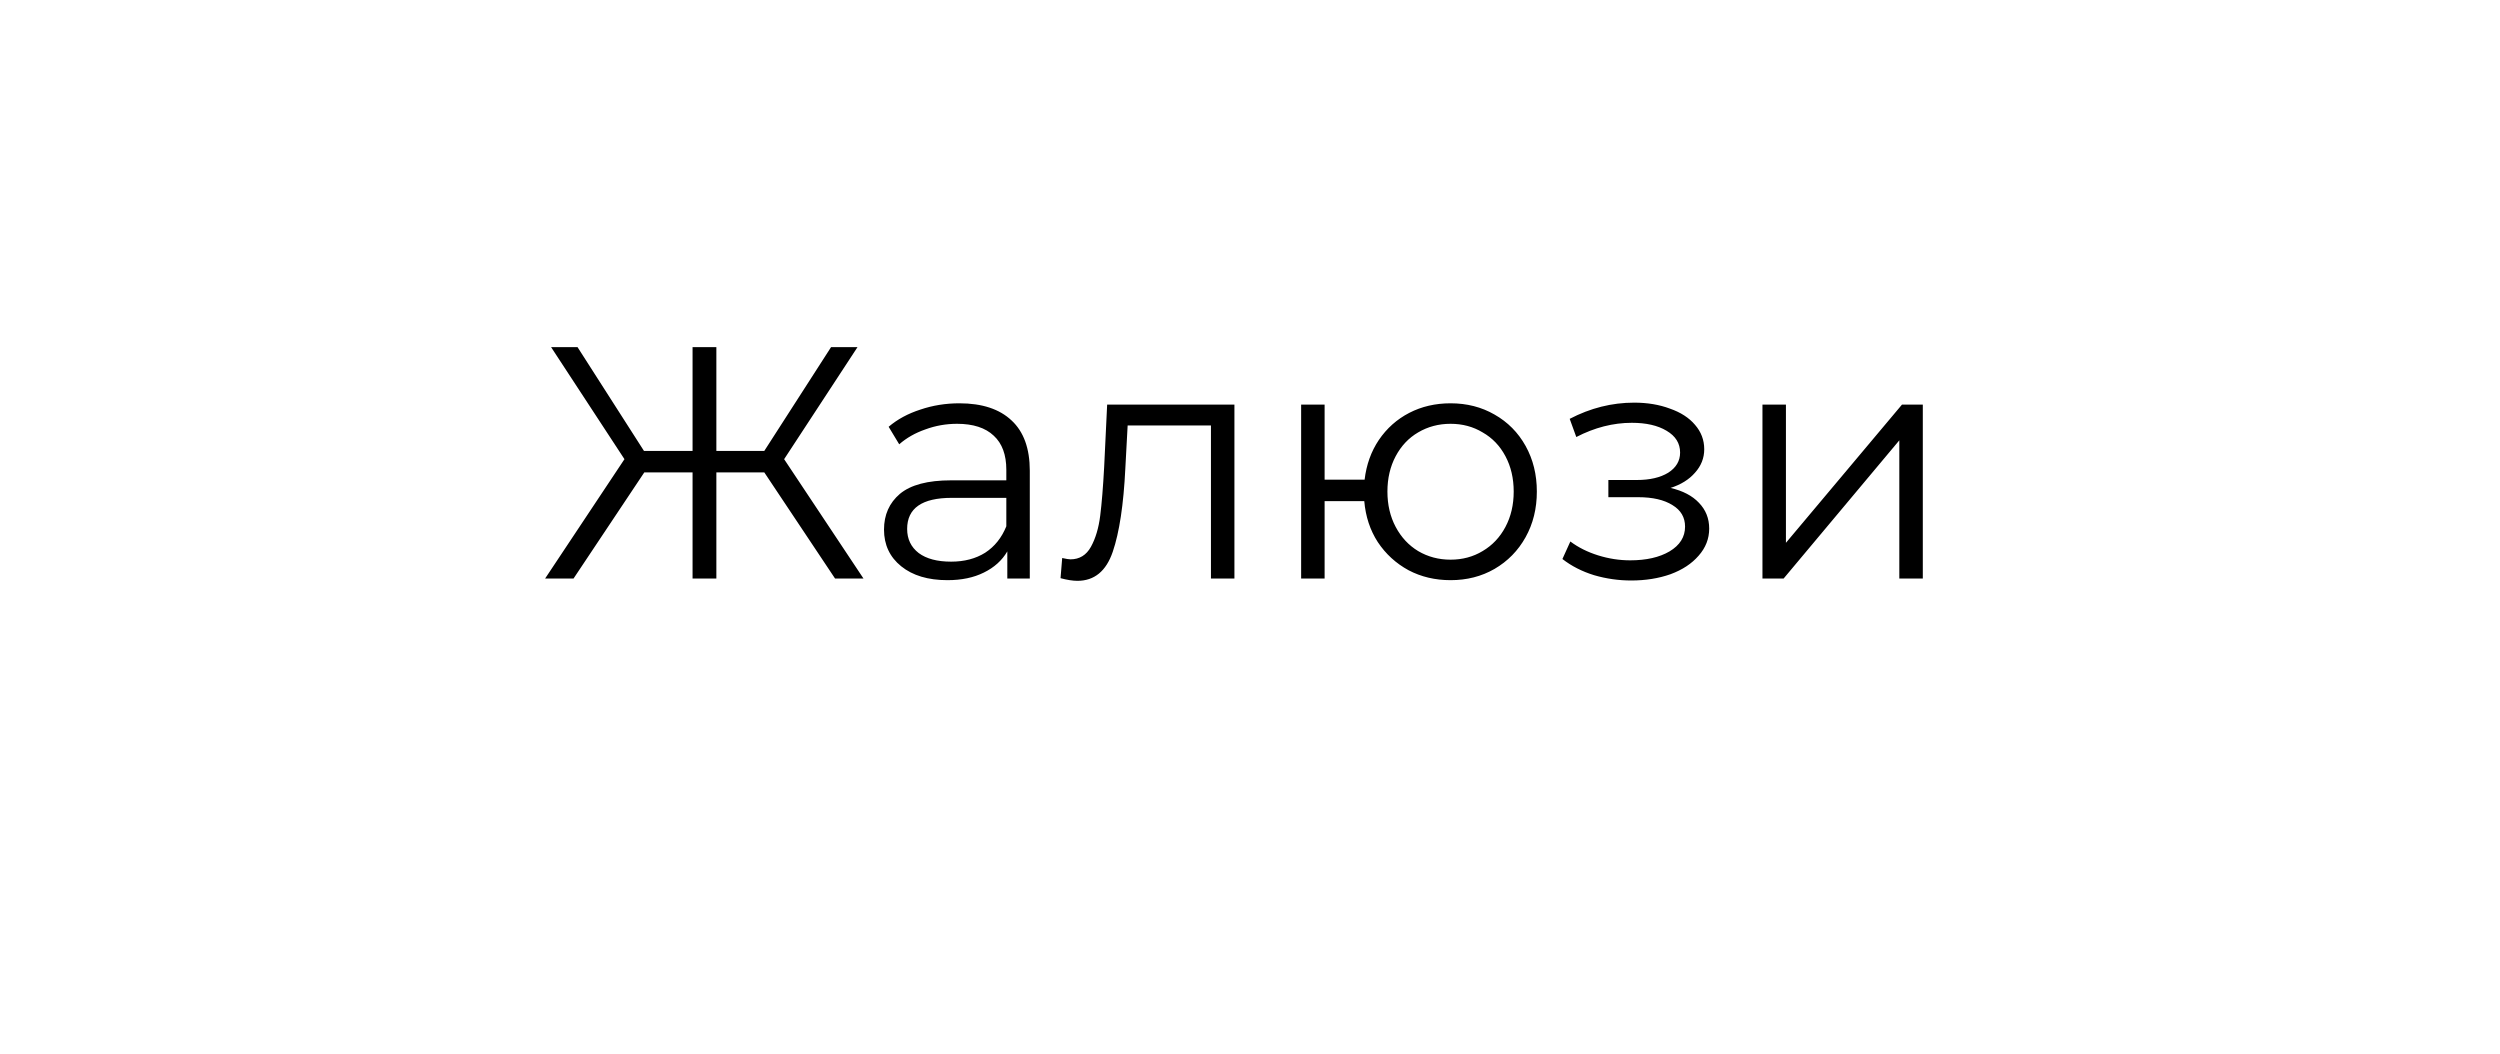 <?xml version="1.0" encoding="UTF-8"?> <svg xmlns="http://www.w3.org/2000/svg" width="121" height="51" viewBox="0 0 121 51" fill="none"> <g filter="url(#filter0_d_236_44)"> <rect x="4" width="113" height="43" rx="21.5" fill="white"></rect> </g> <path d="M36.992 22.864H34.672V28H33.52V22.864H31.184L27.76 28H26.384L30.224 22.224L26.672 16.8H27.952L31.168 21.824H33.52V16.8H34.672V21.824H36.992L40.224 16.8H41.504L37.952 22.224L41.792 28H40.416L36.992 22.864ZM46.434 19.52C47.532 19.52 48.375 19.797 48.962 20.352C49.548 20.896 49.842 21.707 49.842 22.784V28H48.754V26.688C48.498 27.125 48.119 27.467 47.618 27.712C47.127 27.957 46.541 28.08 45.858 28.08C44.919 28.08 44.172 27.856 43.618 27.408C43.063 26.96 42.786 26.368 42.786 25.632C42.786 24.917 43.042 24.341 43.554 23.904C44.077 23.467 44.903 23.248 46.034 23.248H48.706V22.736C48.706 22.011 48.503 21.461 48.098 21.088C47.693 20.704 47.1 20.512 46.322 20.512C45.788 20.512 45.276 20.603 44.786 20.784C44.295 20.955 43.874 21.195 43.522 21.504L43.01 20.656C43.437 20.293 43.949 20.016 44.546 19.824C45.143 19.621 45.773 19.52 46.434 19.52ZM46.034 27.184C46.674 27.184 47.223 27.04 47.682 26.752C48.141 26.453 48.482 26.027 48.706 25.472V24.096H46.066C44.626 24.096 43.906 24.597 43.906 25.6C43.906 26.091 44.093 26.48 44.466 26.768C44.839 27.045 45.362 27.184 46.034 27.184ZM59.746 19.584V28H58.61V20.592H54.578L54.466 22.672C54.381 24.421 54.178 25.765 53.858 26.704C53.538 27.643 52.967 28.112 52.146 28.112C51.922 28.112 51.65 28.069 51.33 27.984L51.41 27.008C51.602 27.051 51.735 27.072 51.81 27.072C52.247 27.072 52.578 26.869 52.802 26.464C53.026 26.059 53.175 25.557 53.25 24.96C53.325 24.363 53.389 23.573 53.442 22.592L53.586 19.584H59.746ZM70.207 19.52C70.997 19.52 71.706 19.701 72.335 20.064C72.975 20.427 73.477 20.933 73.839 21.584C74.202 22.235 74.383 22.971 74.383 23.792C74.383 24.613 74.202 25.349 73.839 26C73.477 26.651 72.975 27.163 72.335 27.536C71.706 27.899 70.997 28.08 70.207 28.08C69.461 28.08 68.783 27.92 68.175 27.6C67.567 27.269 67.071 26.816 66.687 26.24C66.314 25.664 66.095 25.003 66.031 24.256H64.111V28H62.975V19.584H64.111V23.216H66.047C66.133 22.491 66.362 21.851 66.735 21.296C67.119 20.731 67.61 20.293 68.207 19.984C68.805 19.675 69.471 19.52 70.207 19.52ZM70.207 27.088C70.783 27.088 71.301 26.949 71.759 26.672C72.229 26.395 72.597 26.005 72.863 25.504C73.13 25.003 73.263 24.432 73.263 23.792C73.263 23.152 73.13 22.581 72.863 22.08C72.597 21.579 72.229 21.195 71.759 20.928C71.301 20.651 70.783 20.512 70.207 20.512C69.631 20.512 69.109 20.651 68.639 20.928C68.181 21.195 67.818 21.579 67.551 22.08C67.285 22.581 67.151 23.152 67.151 23.792C67.151 24.432 67.285 25.003 67.551 25.504C67.818 26.005 68.181 26.395 68.639 26.672C69.109 26.949 69.631 27.088 70.207 27.088ZM80.853 23.616C81.45 23.755 81.909 23.995 82.229 24.336C82.559 24.677 82.725 25.093 82.725 25.584C82.725 26.075 82.554 26.512 82.213 26.896C81.882 27.28 81.429 27.579 80.853 27.792C80.277 27.995 79.642 28.096 78.949 28.096C78.341 28.096 77.743 28.011 77.157 27.84C76.57 27.659 76.058 27.397 75.621 27.056L76.005 26.208C76.389 26.496 76.837 26.72 77.349 26.88C77.861 27.04 78.378 27.12 78.901 27.12C79.679 27.12 80.314 26.976 80.805 26.688C81.306 26.389 81.557 25.989 81.557 25.488C81.557 25.04 81.354 24.693 80.949 24.448C80.543 24.192 79.989 24.064 79.285 24.064H77.845V23.232H79.221C79.85 23.232 80.357 23.115 80.741 22.88C81.125 22.635 81.317 22.309 81.317 21.904C81.317 21.456 81.098 21.104 80.661 20.848C80.234 20.592 79.674 20.464 78.981 20.464C78.074 20.464 77.178 20.693 76.293 21.152L75.973 20.272C76.975 19.749 78.015 19.488 79.093 19.488C79.733 19.488 80.309 19.584 80.821 19.776C81.343 19.957 81.749 20.219 82.037 20.56C82.335 20.901 82.485 21.296 82.485 21.744C82.485 22.171 82.335 22.549 82.037 22.88C81.749 23.211 81.354 23.456 80.853 23.616ZM85.303 19.584H86.439V26.272L92.055 19.584H93.064V28H91.927V21.312L86.328 28H85.303V19.584Z" fill="black"></path> <defs> <filter id="filter0_d_236_44" x="0" y="0" width="121" height="51" filterUnits="userSpaceOnUse" color-interpolation-filters="sRGB"> <feFlood flood-opacity="0" result="BackgroundImageFix"></feFlood> <feColorMatrix in="SourceAlpha" type="matrix" values="0 0 0 0 0 0 0 0 0 0 0 0 0 0 0 0 0 0 127 0" result="hardAlpha"></feColorMatrix> <feOffset dy="4"></feOffset> <feGaussianBlur stdDeviation="2"></feGaussianBlur> <feComposite in2="hardAlpha" operator="out"></feComposite> <feColorMatrix type="matrix" values="0 0 0 0 0.137 0 0 0 0 0.635 0 0 0 0 0.227 0 0 0 0.2 0"></feColorMatrix> <feBlend mode="normal" in2="BackgroundImageFix" result="effect1_dropShadow_236_44"></feBlend> <feBlend mode="normal" in="SourceGraphic" in2="effect1_dropShadow_236_44" result="shape"></feBlend> </filter> </defs> </svg> 